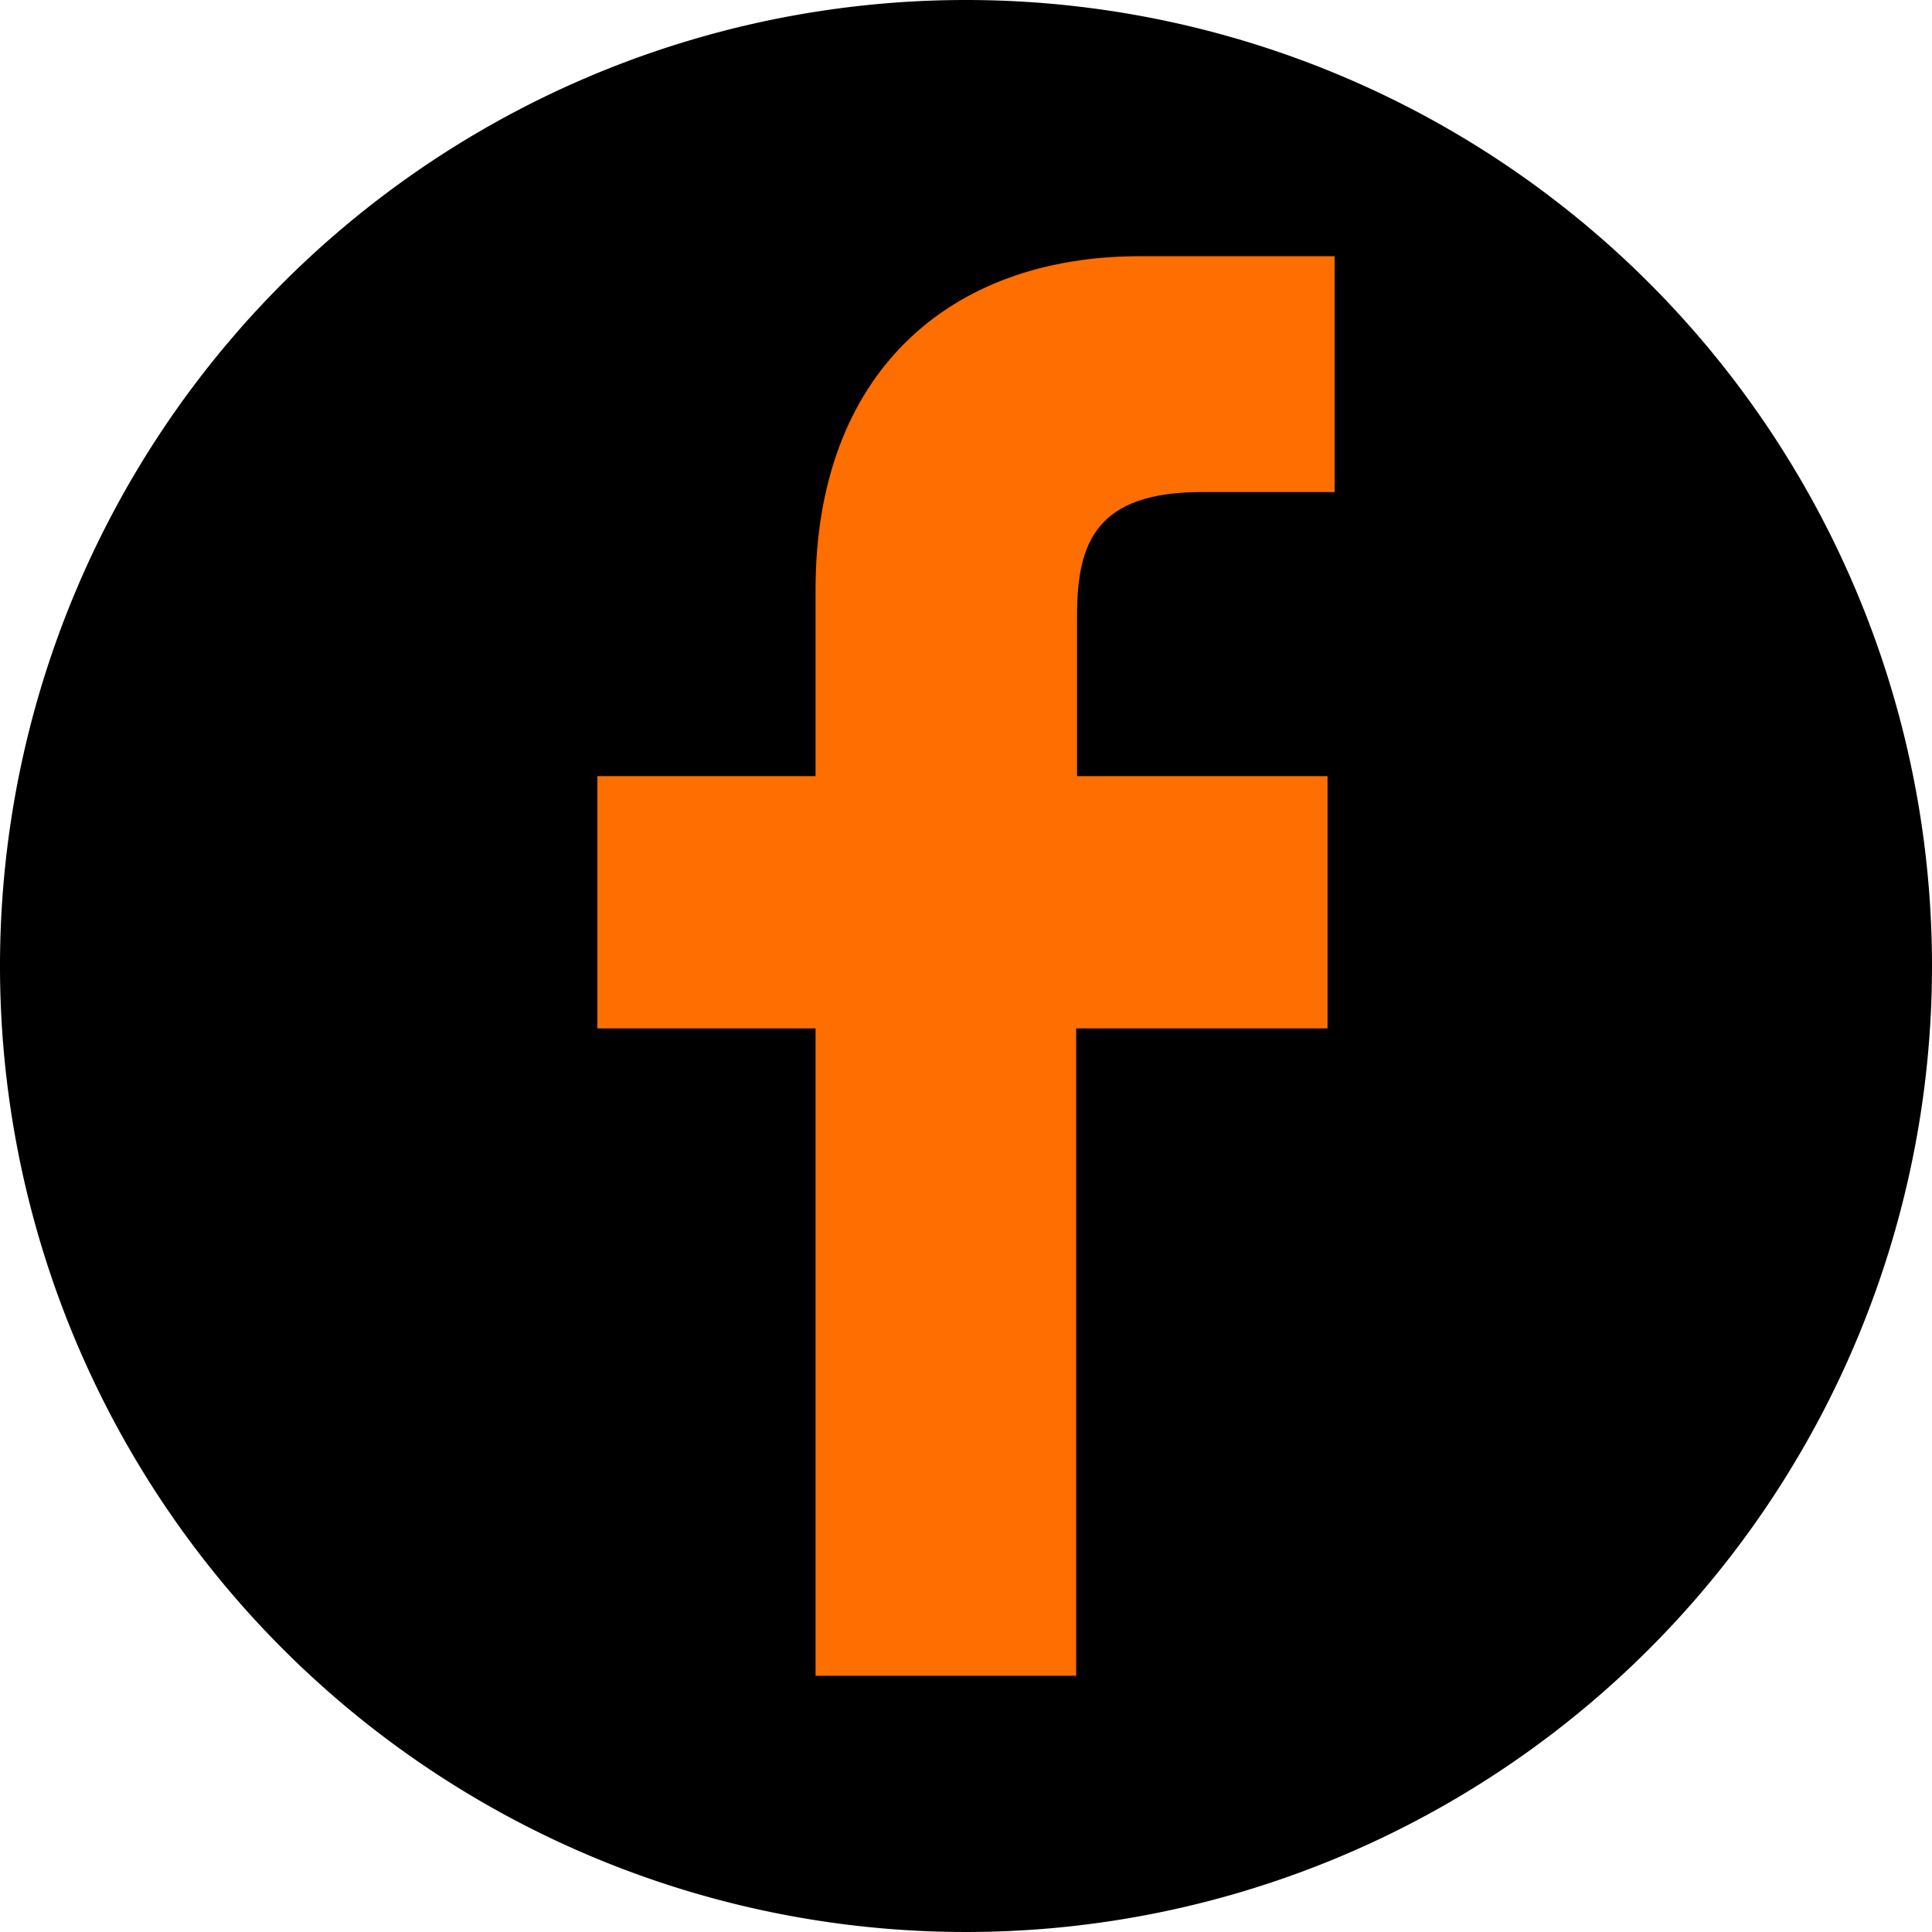 <svg xmlns="http://www.w3.org/2000/svg" viewBox="0 0 43.66 43.66"><defs><style>.cls-1,.cls-2{fill-rule:evenodd;}.cls-2{fill:#ff6e00;}</style></defs><g id="Layer_2" data-name="Layer 2"><g id="Layer_1_copy" data-name="Layer 1 copy"><g id="Symbols"><g id="Footer_Desktop" data-name="Footer/Desktop"><g id="Shape"><path class="cls-1" d="M21.83,0A21.83,21.83,0,1,0,43.66,21.83,21.83,21.83,0,0,0,21.83,0Z"/></g></g></g><path class="cls-2" d="M30.16,11.12h-3c-2.37,0-2.82,1.12-2.82,2.78v3.64H30v5.7H24.32V37.87H18.43V23.24H13.5v-5.7h4.93V13.33c0-4.88,3-7.54,7.33-7.54h4.4v5.32Z"/></g></g></svg>